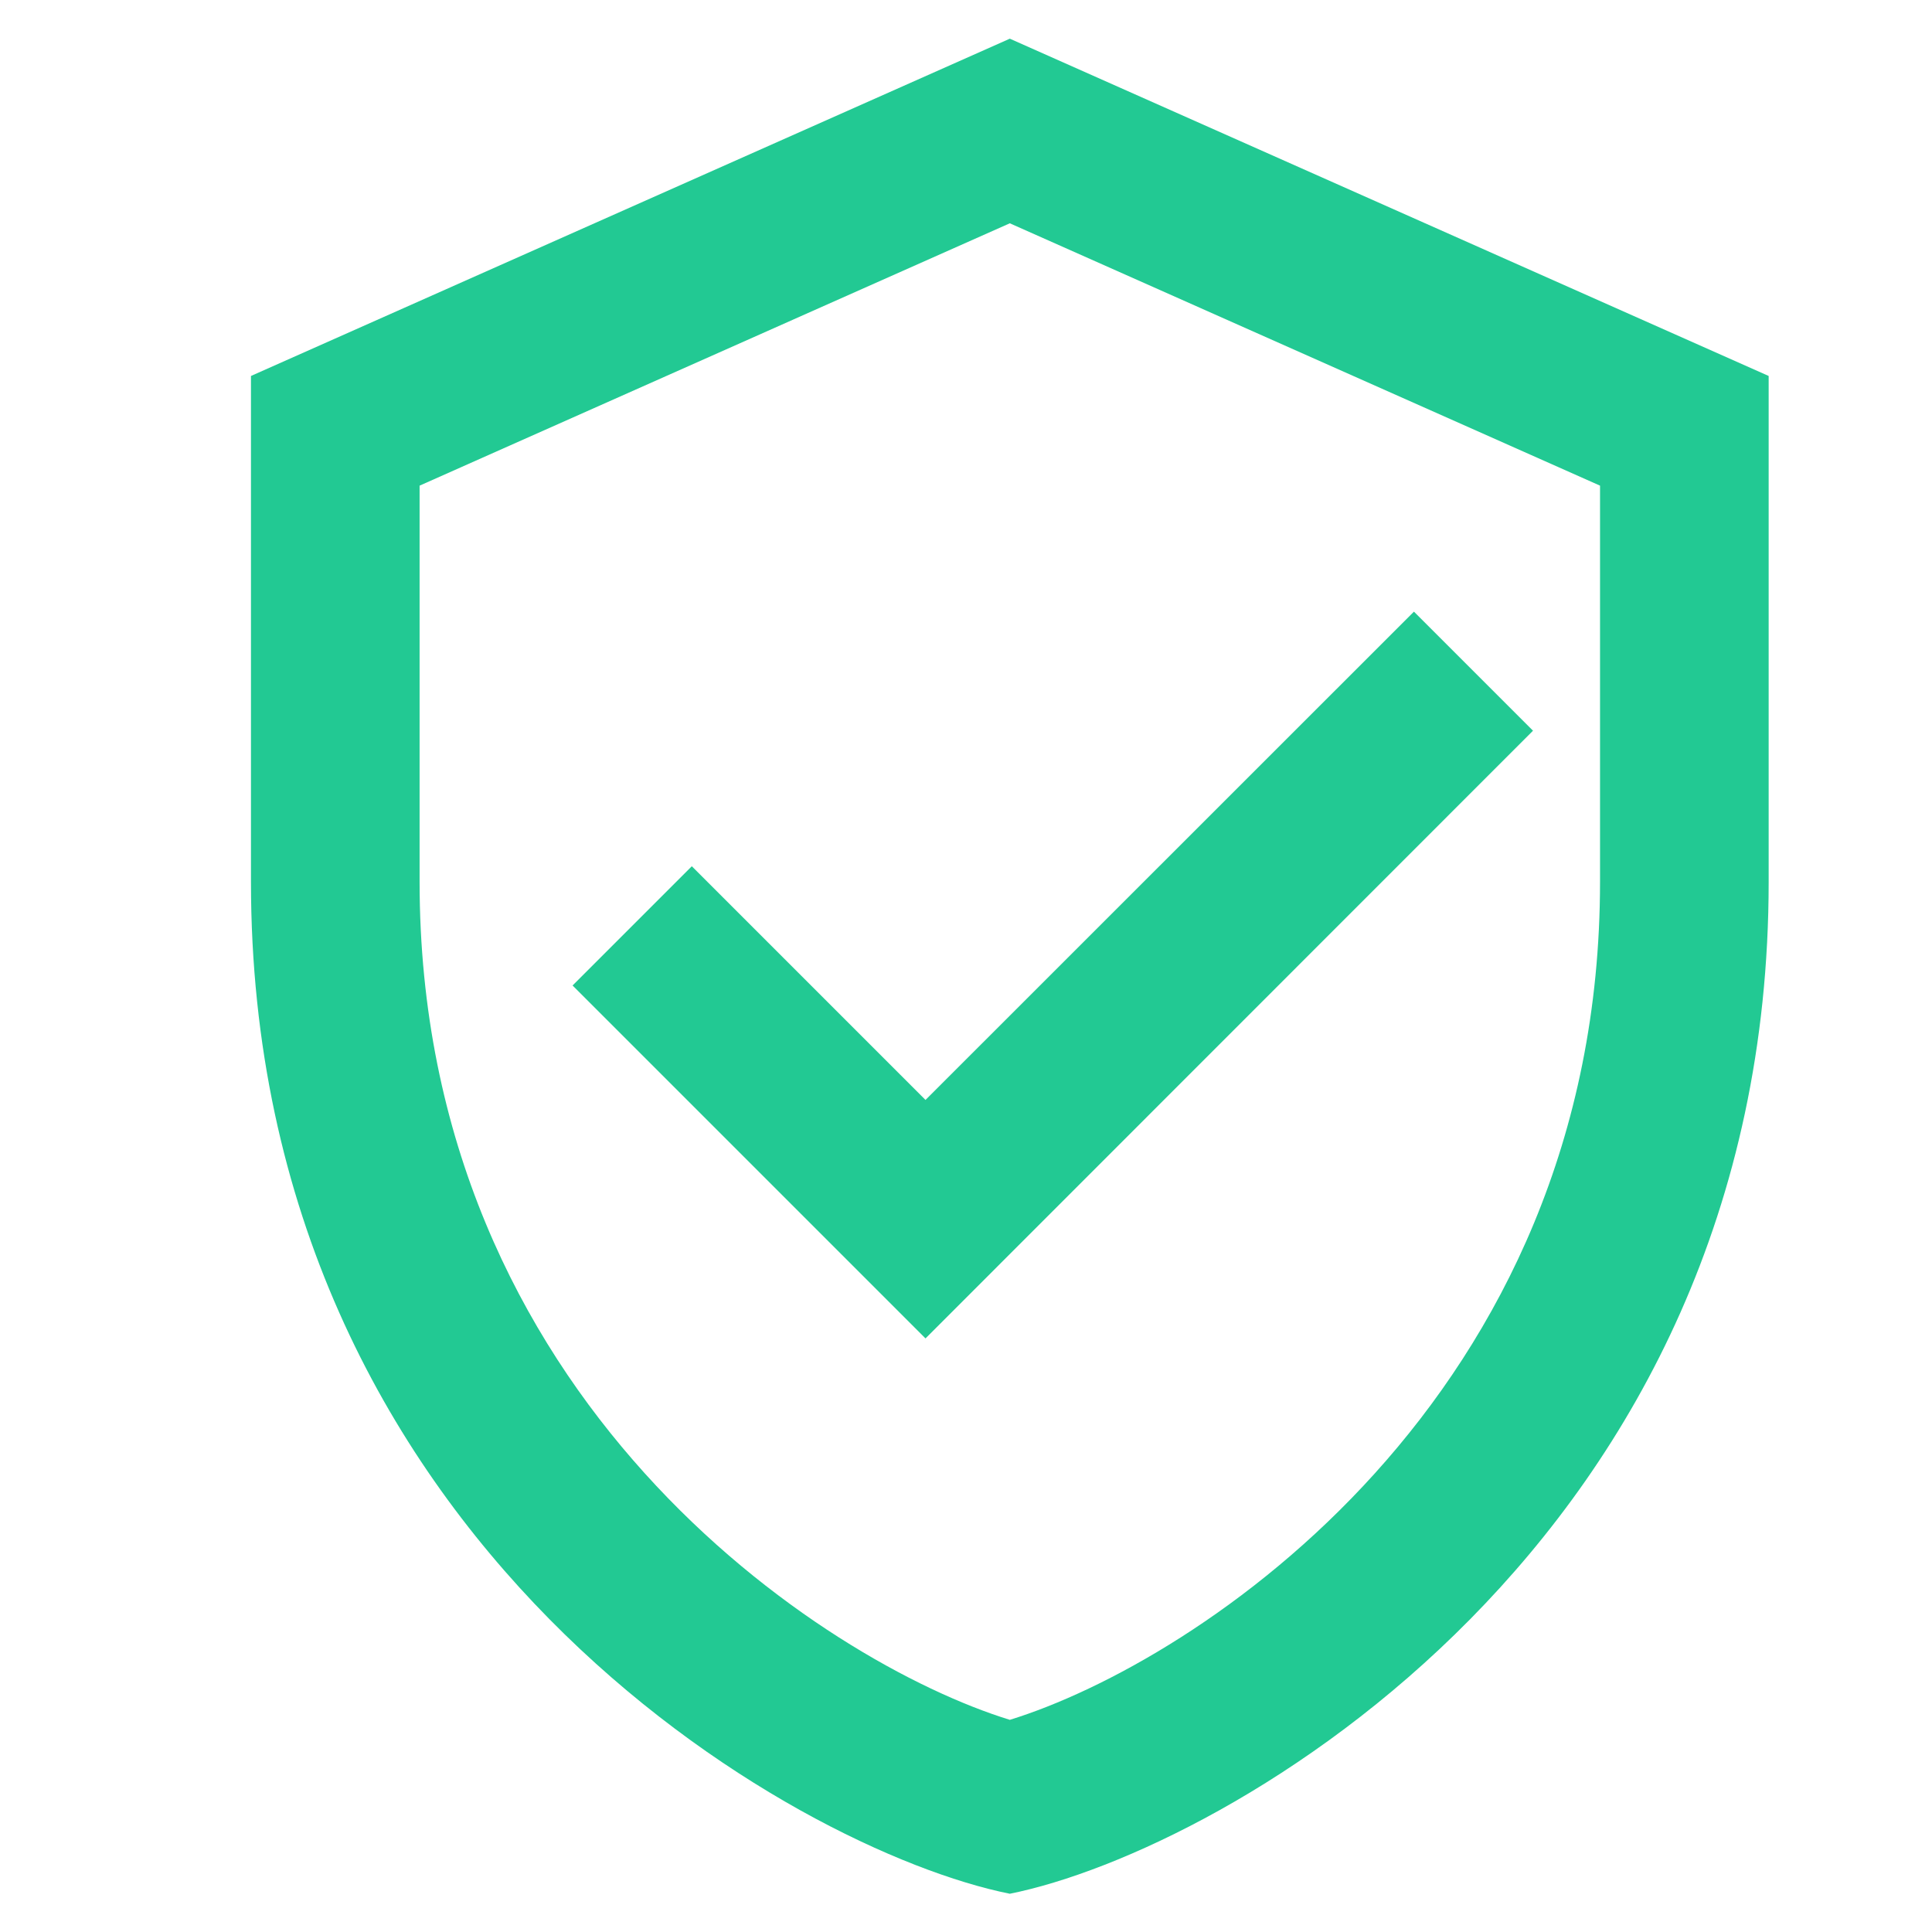 <?xml version="1.0" encoding="UTF-8"?> <svg xmlns="http://www.w3.org/2000/svg" xmlns:xlink="http://www.w3.org/1999/xlink" width="1080" zoomAndPan="magnify" viewBox="0 0 810 810" height="1080" preserveAspectRatio="xMidYMid meet"> <defs> <clipPath id="id1"> <path d="M 105 16.215 L 741.742 16.215 L 741.742 793.965 L 105 793.965 Z M 105 16.215 " clip-rule="nonzero"></path> </clipPath> </defs> <g clip-path="url(#id1)"> <path fill="rgb(13.329%, 78.819%, 57.649%)" d="M 423.371 16.215 L 105.219 157.625 L 105.219 369.738 C 105.219 646.547 332.836 775.793 423.371 793.965 C 513.902 775.793 741.52 646.547 741.52 369.738 L 741.52 157.625 Z M 423.371 93.617 L 670.82 203.609 L 670.82 369.738 C 670.82 586.59 501.672 696.906 423.371 721.051 C 345.066 696.906 175.918 586.59 175.918 369.738 L 175.918 203.609 Z M 592.801 256.434 L 388.02 461.156 L 290.047 363.18 L 240.059 413.168 L 388.02 561.137 L 642.719 306.352 Z M 592.801 256.434 " fill-opacity="1" fill-rule="nonzero"></path> </g> </svg> 